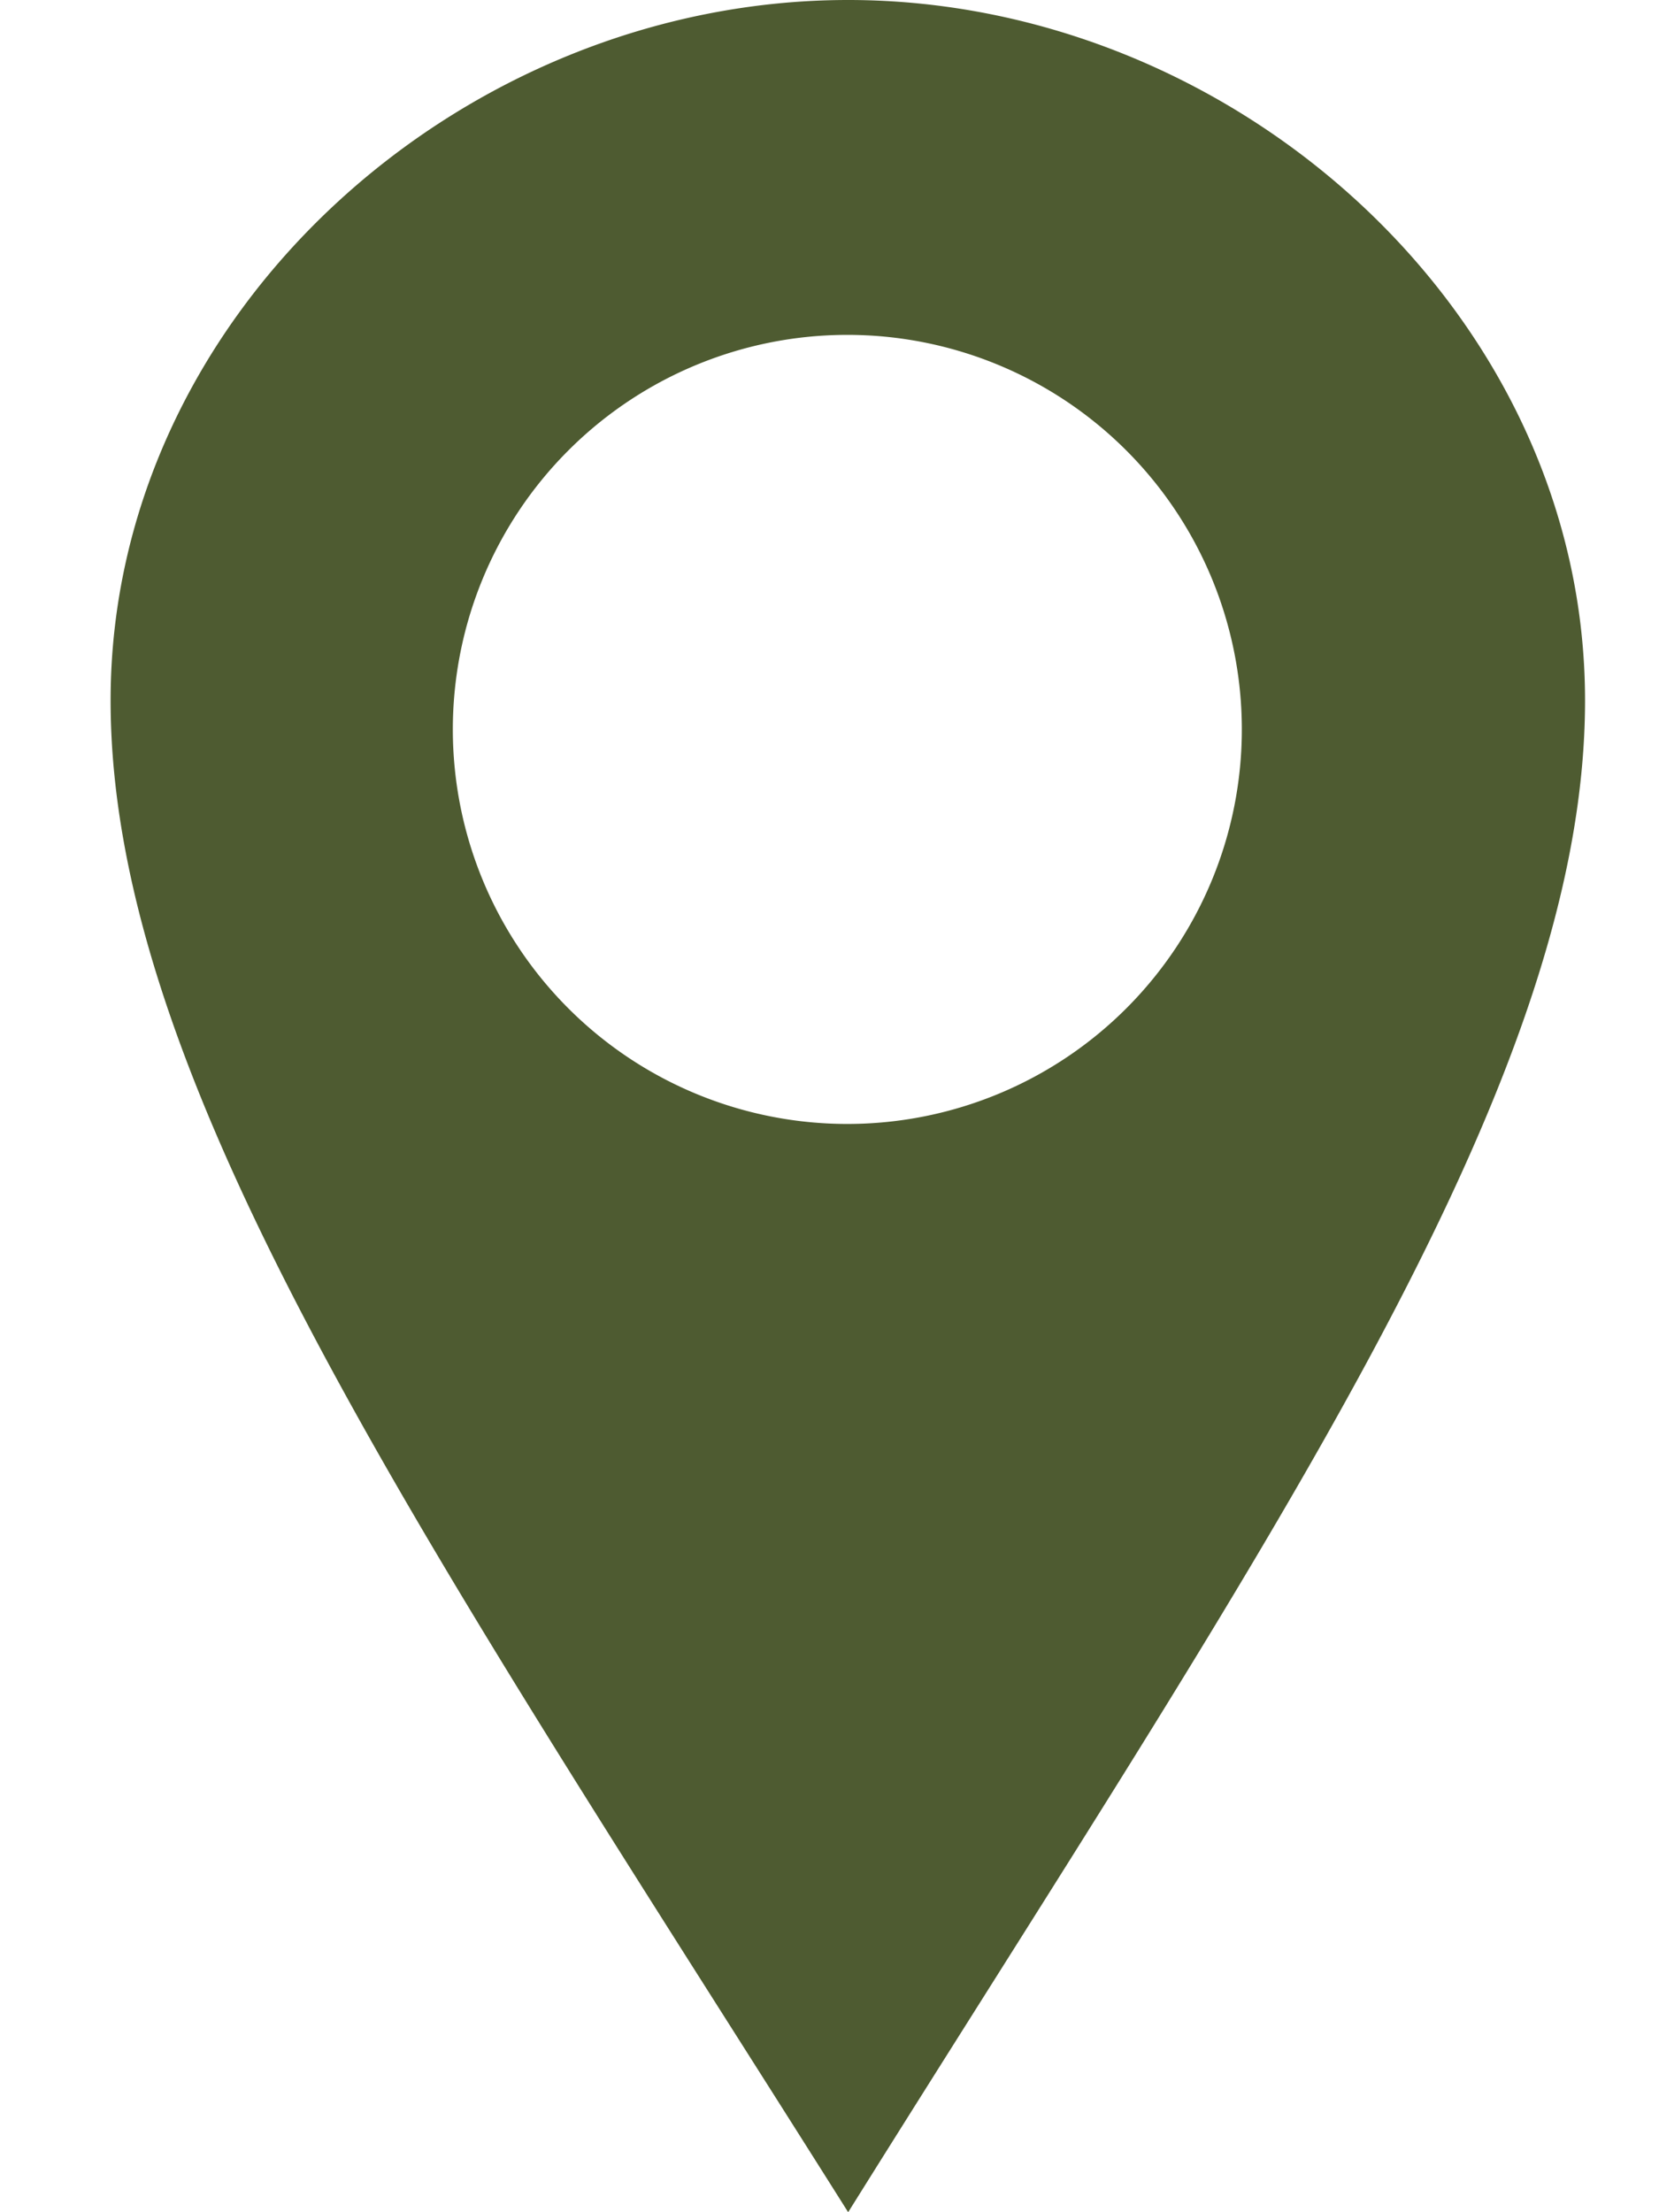 <svg xmlns="http://www.w3.org/2000/svg" width="12" height="16" fill="none"><path fill="#4E5B31" d="M6.135 0C3.336 0 .8 2.267.8 5.066.8 7.866 3.115 11.21 6.135 16c2.991-4.785 5.33-8.135 5.33-10.934 0-2.8-2.536-5.066-5.33-5.066Zm0 8.129a2.853 2.853 0 1 1-.012-5.707 2.853 2.853 0 0 1 .012 5.707Z"/></svg>